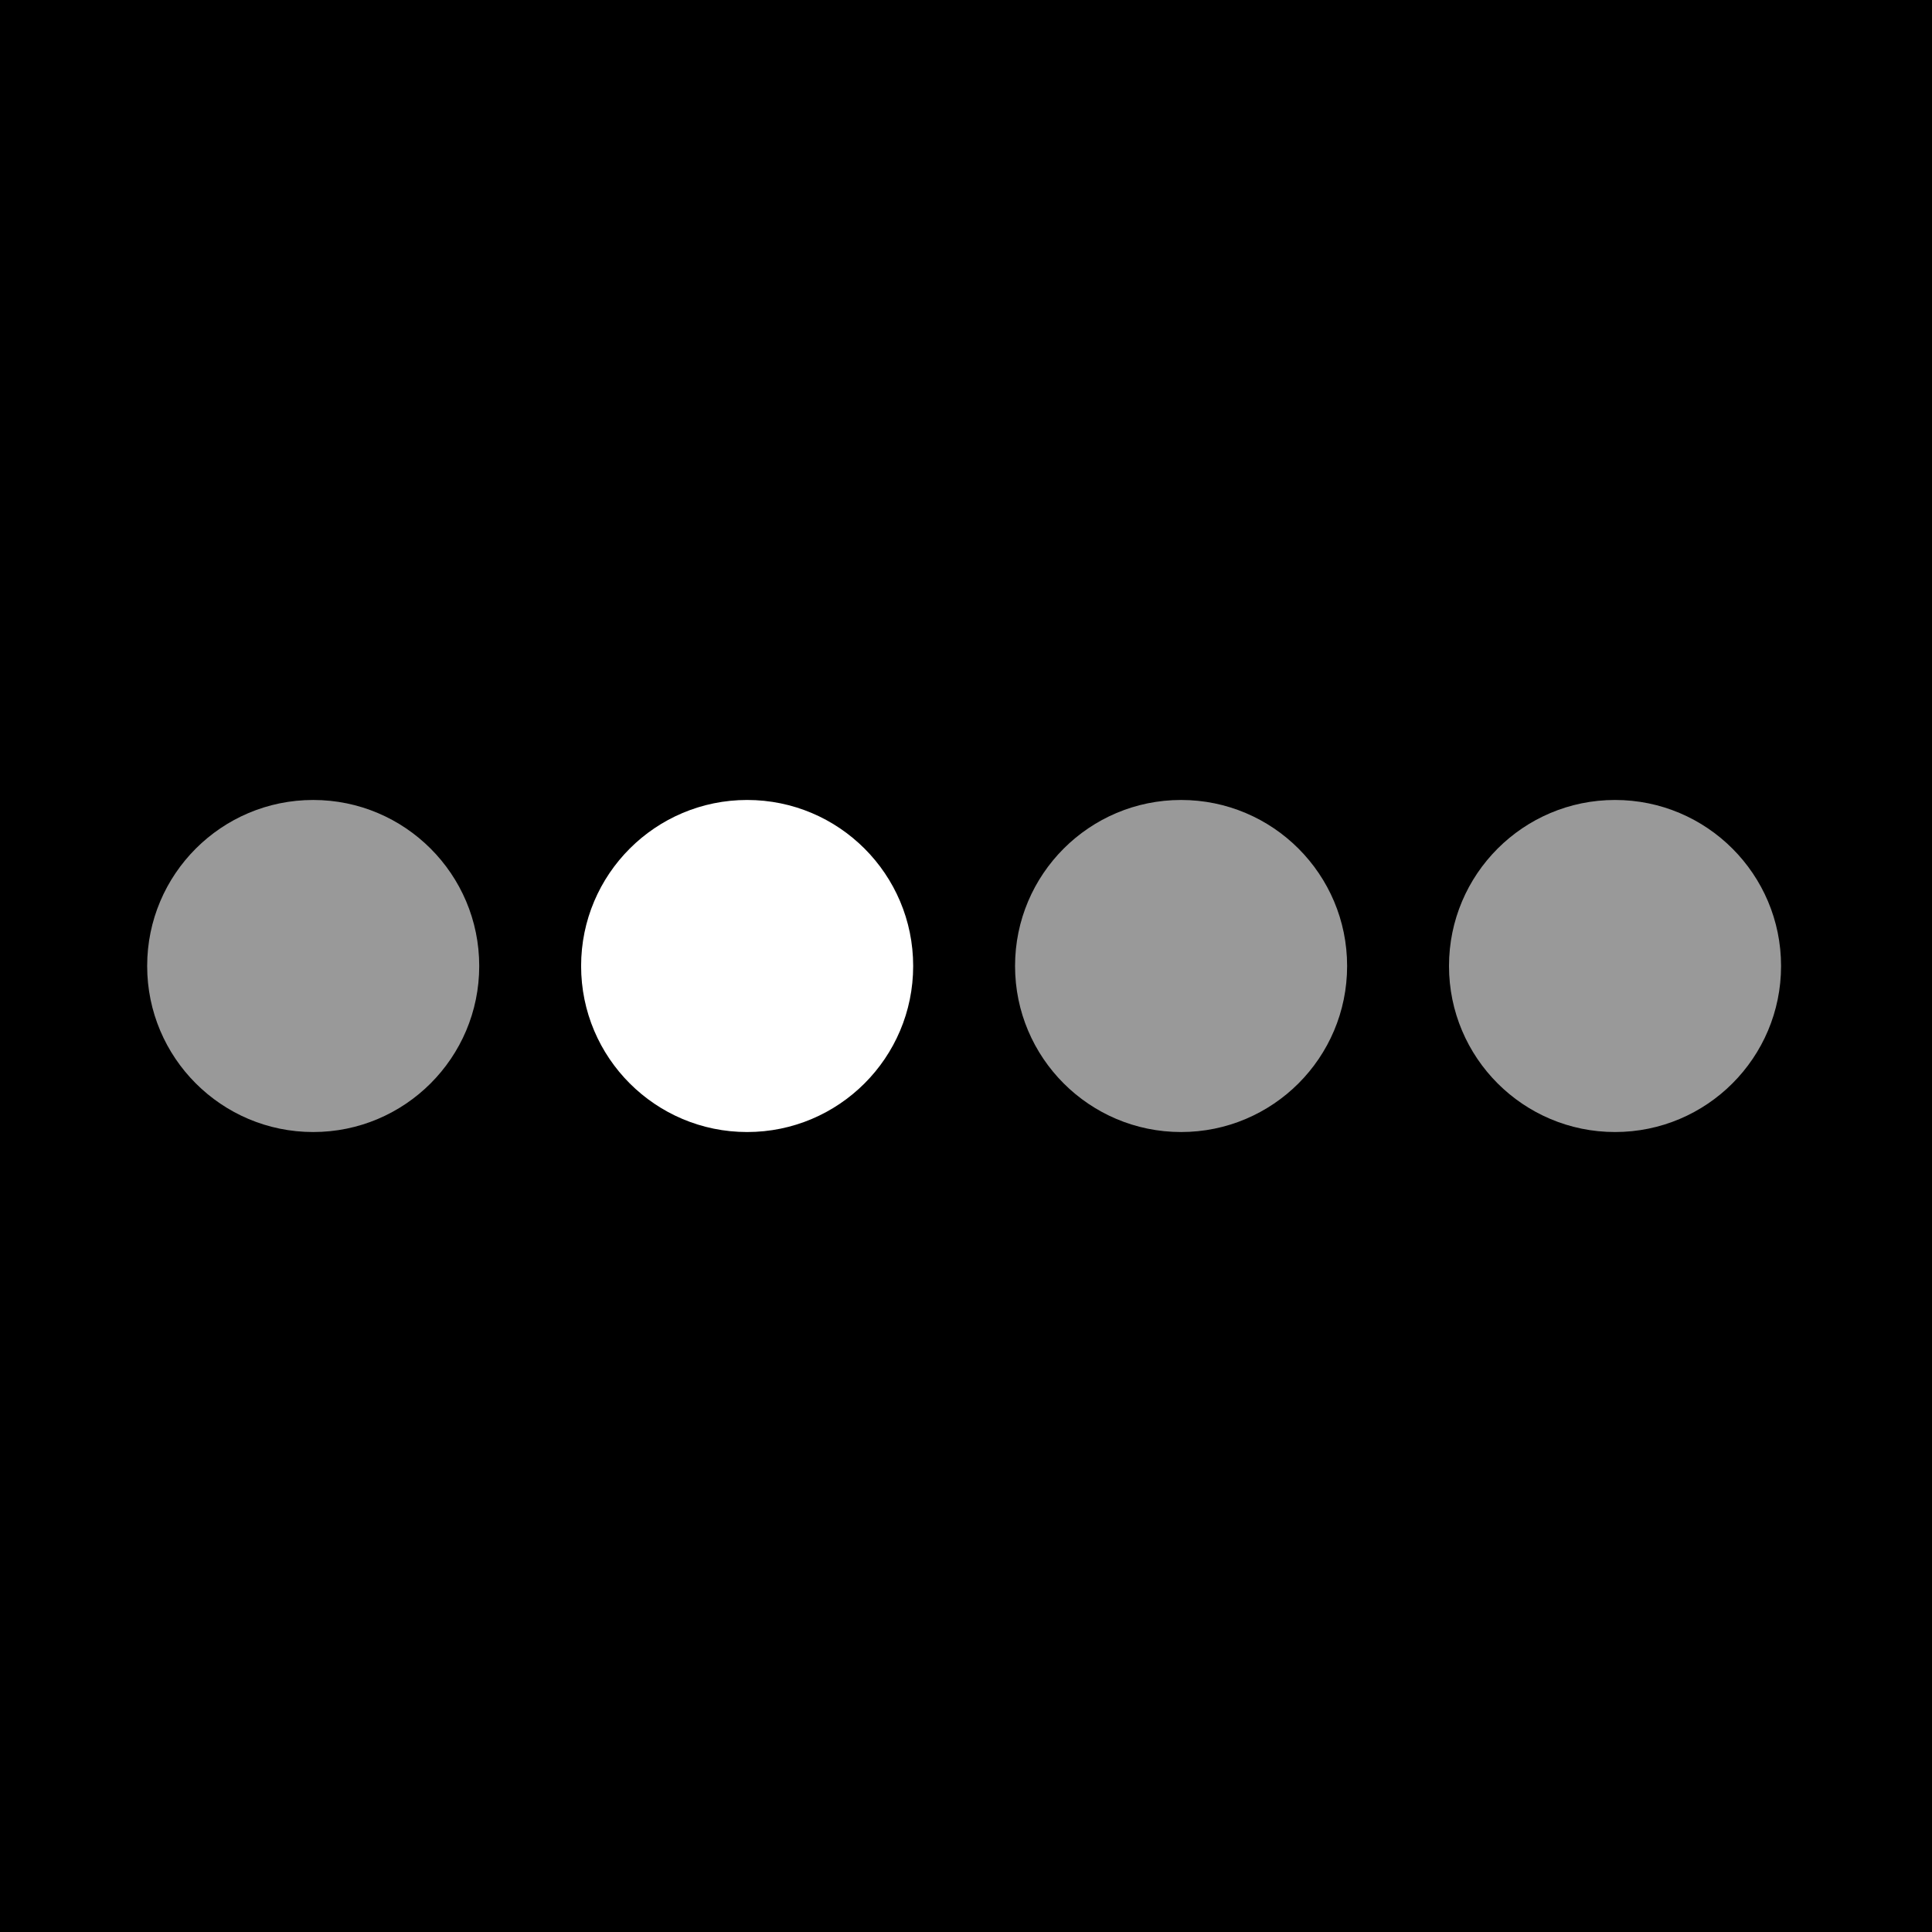 <svg width="512" height="512" viewBox="0 0 512 512" fill="none" xmlns="http://www.w3.org/2000/svg">
<rect width="512" height="512" fill="black"/>
<circle cx="83" cy="256" r="44" fill="#999999"/>
<circle cx="198" cy="256" r="44" fill="white"/>
<circle cx="313" cy="256" r="44" fill="#999999"/>
<circle cx="428" cy="256" r="44" fill="#999999"/>
</svg>
